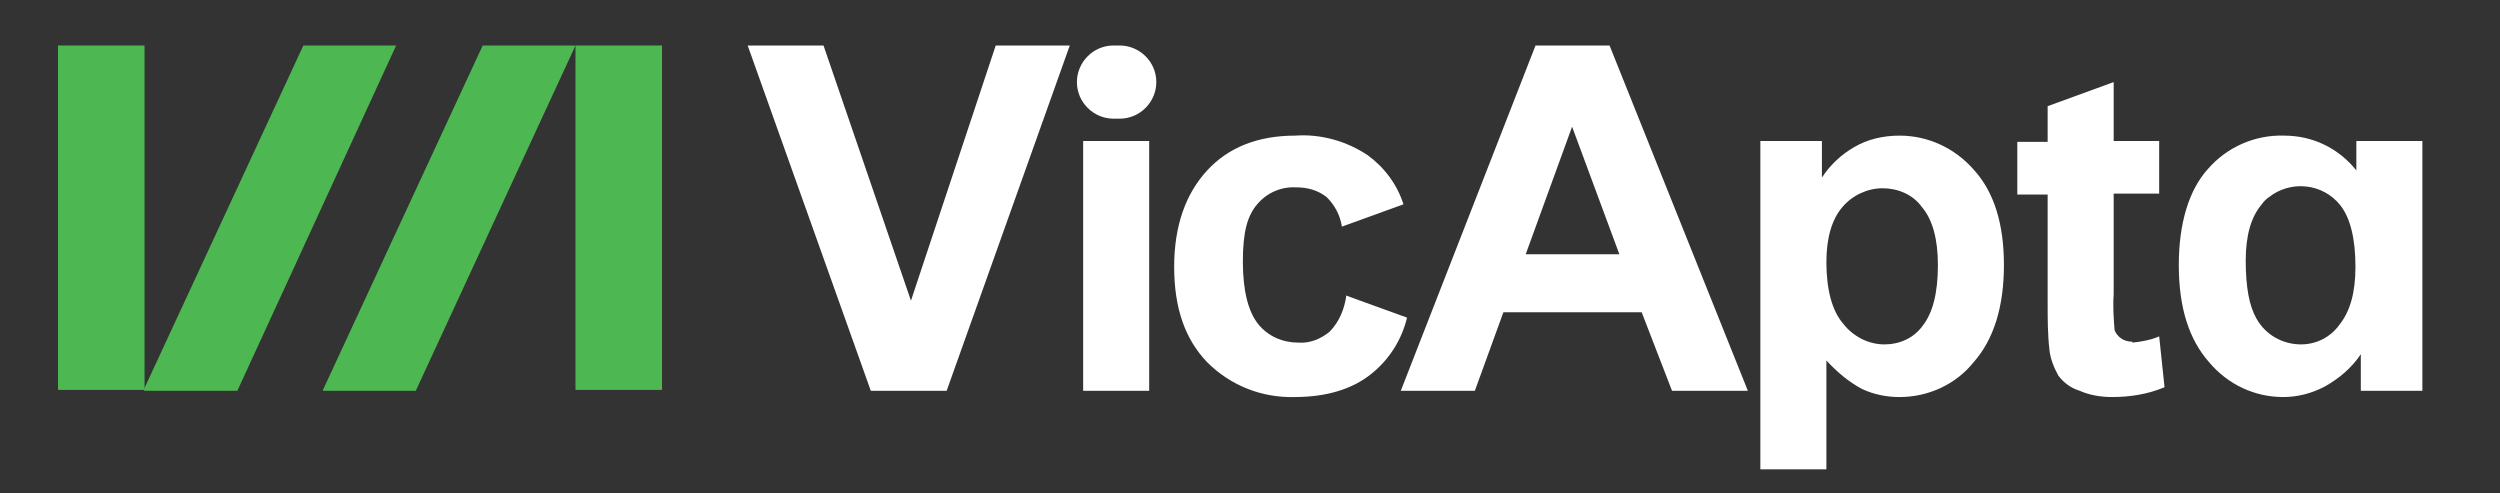 <svg xmlns="http://www.w3.org/2000/svg" id="Layer_1" width="280.2" height="55.3" viewBox="0 0 280.2 55.3"><rect x="0" y="0" width="280.2" height="55.3" fill="#333333" stroke="none"/><defs><style>      .st0 {        fill: #fff;      }      .st1 {        fill: #4db852;      }    </style></defs><g id="V-logo_neg"><g id="Group_26"><path id="Path_631" class="st0" d="M97.6,43.8l-13.8-38.7h8.5l9.8,28.6,9.5-28.6h8.3l-13.8,38.7h-8.3Z"></path><path id="Path_632" class="st0" d="M120.7,9.2h0c0-2.2,1.8-4.1,4.1-4.1h.7c2.2,0,4.1,1.8,4.1,4.1h0c0,2.2-1.8,4.1-4.1,4.1h-.7c-2.2,0-4.1-1.8-4.1-4.1ZM121.4,43.8V15.8h7.4v28h-7.4Z"></path><path id="Path_633" class="st0" d="M197.3,15.8h6.9v4.1c.9-1.4,2.2-2.6,3.6-3.4,1.5-.9,3.3-1.3,5.1-1.3,3.2,0,6.2,1.4,8.3,3.8,2.3,2.5,3.4,6.1,3.4,10.7s-1.1,8.3-3.4,10.9c-2,2.5-5.1,3.9-8.3,3.9-1.5,0-2.9-.3-4.2-.9-1.5-.8-2.8-1.9-4-3.2v12.2h-7.4V15.8ZM204.7,29.3c0,3.1.6,5.5,1.9,7,1.1,1.4,2.8,2.3,4.6,2.3,1.7,0,3.3-.7,4.3-2.1,1.1-1.4,1.7-3.6,1.7-6.8,0-2.9-.6-5.1-1.8-6.5-1-1.4-2.7-2.1-4.4-2.1-1.7,0-3.4.8-4.5,2.1-1.2,1.4-1.8,3.5-1.8,6.2h0Z"></path><path id="Path_634" class="st0" d="M271.5,43.8h-6.9v-4.1c-1,1.5-2.4,2.7-4,3.6-1.5.8-3.1,1.2-4.7,1.2-3.2,0-6.2-1.4-8.3-3.9-2.3-2.6-3.4-6.2-3.4-10.9,0-4.6,1.1-8.4,3.3-10.8,2.1-2.4,5.2-3.8,8.5-3.7,3.2,0,6.1,1.4,8.1,3.9v-3.3h7.4v28h0ZM251.7,29.2c0,3,.4,5.1,1.2,6.5,1,1.8,2.9,2.9,5,2.9,1.7,0,3.3-.8,4.3-2.2,1.2-1.5,1.8-3.6,1.8-6.5,0-3.2-.6-5.5-1.7-6.9-2-2.5-5.6-2.8-8-.9-.3.2-.6.5-.8.8-1.2,1.4-1.8,3.5-1.8,6.3h0Z"></path><path id="Path_635" class="st0" d="M150.9,33.1c-.2,1.5-.8,3-1.9,4.1-1,.8-2.2,1.3-3.5,1.2-1.7,0-3.4-.7-4.5-2.1-1.1-1.4-1.7-3.7-1.7-7s.5-5.1,1.6-6.4c1.1-1.3,2.7-2,4.4-1.9,1.2,0,2.4.3,3.4,1.1.9.9,1.5,2,1.7,3.3l6.9-2.5c-.7-2.2-2.1-4.1-4-5.5-2.4-1.6-5.3-2.4-8.1-2.2-4.2,0-7.5,1.3-9.9,3.9s-3.7,6.2-3.7,10.8c0,4.6,1.2,8.1,3.7,10.7,2.6,2.6,6.1,4,9.8,3.9,3.6,0,6.5-.9,8.6-2.6,2-1.6,3.4-3.8,4-6.3l-6.9-2.5h0Z"></path><path id="Path_636" class="st0" d="M239,38.3c-.4,0-.9-.1-1.3-.4-.3-.2-.6-.6-.7-.9-.1-1.3-.2-2.7-.1-4v-11.3h5.1v-5.9h-5.1v-6.6l-7.4,2.7v4h-3.4v5.9h3.4v12.2c0,1.7,0,3.5.2,5.2.1,1,.5,2,1,2.9.6.8,1.4,1.4,2.4,1.7,1.1.5,2.4.7,3.6.7,2,0,4-.3,5.9-1.1l-.6-5.7c-.9.4-2,.6-3,.7h0Z"></path><path id="Path_637" class="st0" d="M195.9,43.8h-8.5l-3.4-8.8h-15.5l-3.2,8.8h-8.3l15.1-38.7h8.3l15.5,38.7h0ZM181.5,28.5l-5.3-14.3-5.2,14.3h10.5Z"></path></g><g id="Group_27"><rect id="Rectangle_687" class="st1" x="6.5" y="5.1" width="9.7" height="38.6"></rect><rect id="Rectangle_688" class="st1" x="64.5" y="5.1" width="9.7" height="38.6"></rect><path id="Path_638" class="st1" d="M36.2,43.8h10.4L64.5,5.1h-10.4l-17.9,38.6Z"></path><path id="Path_639" class="st1" d="M16.2,43.8h10.4L44.4,5.1h-10.4l-17.9,38.6Z"></path></g></g></svg>